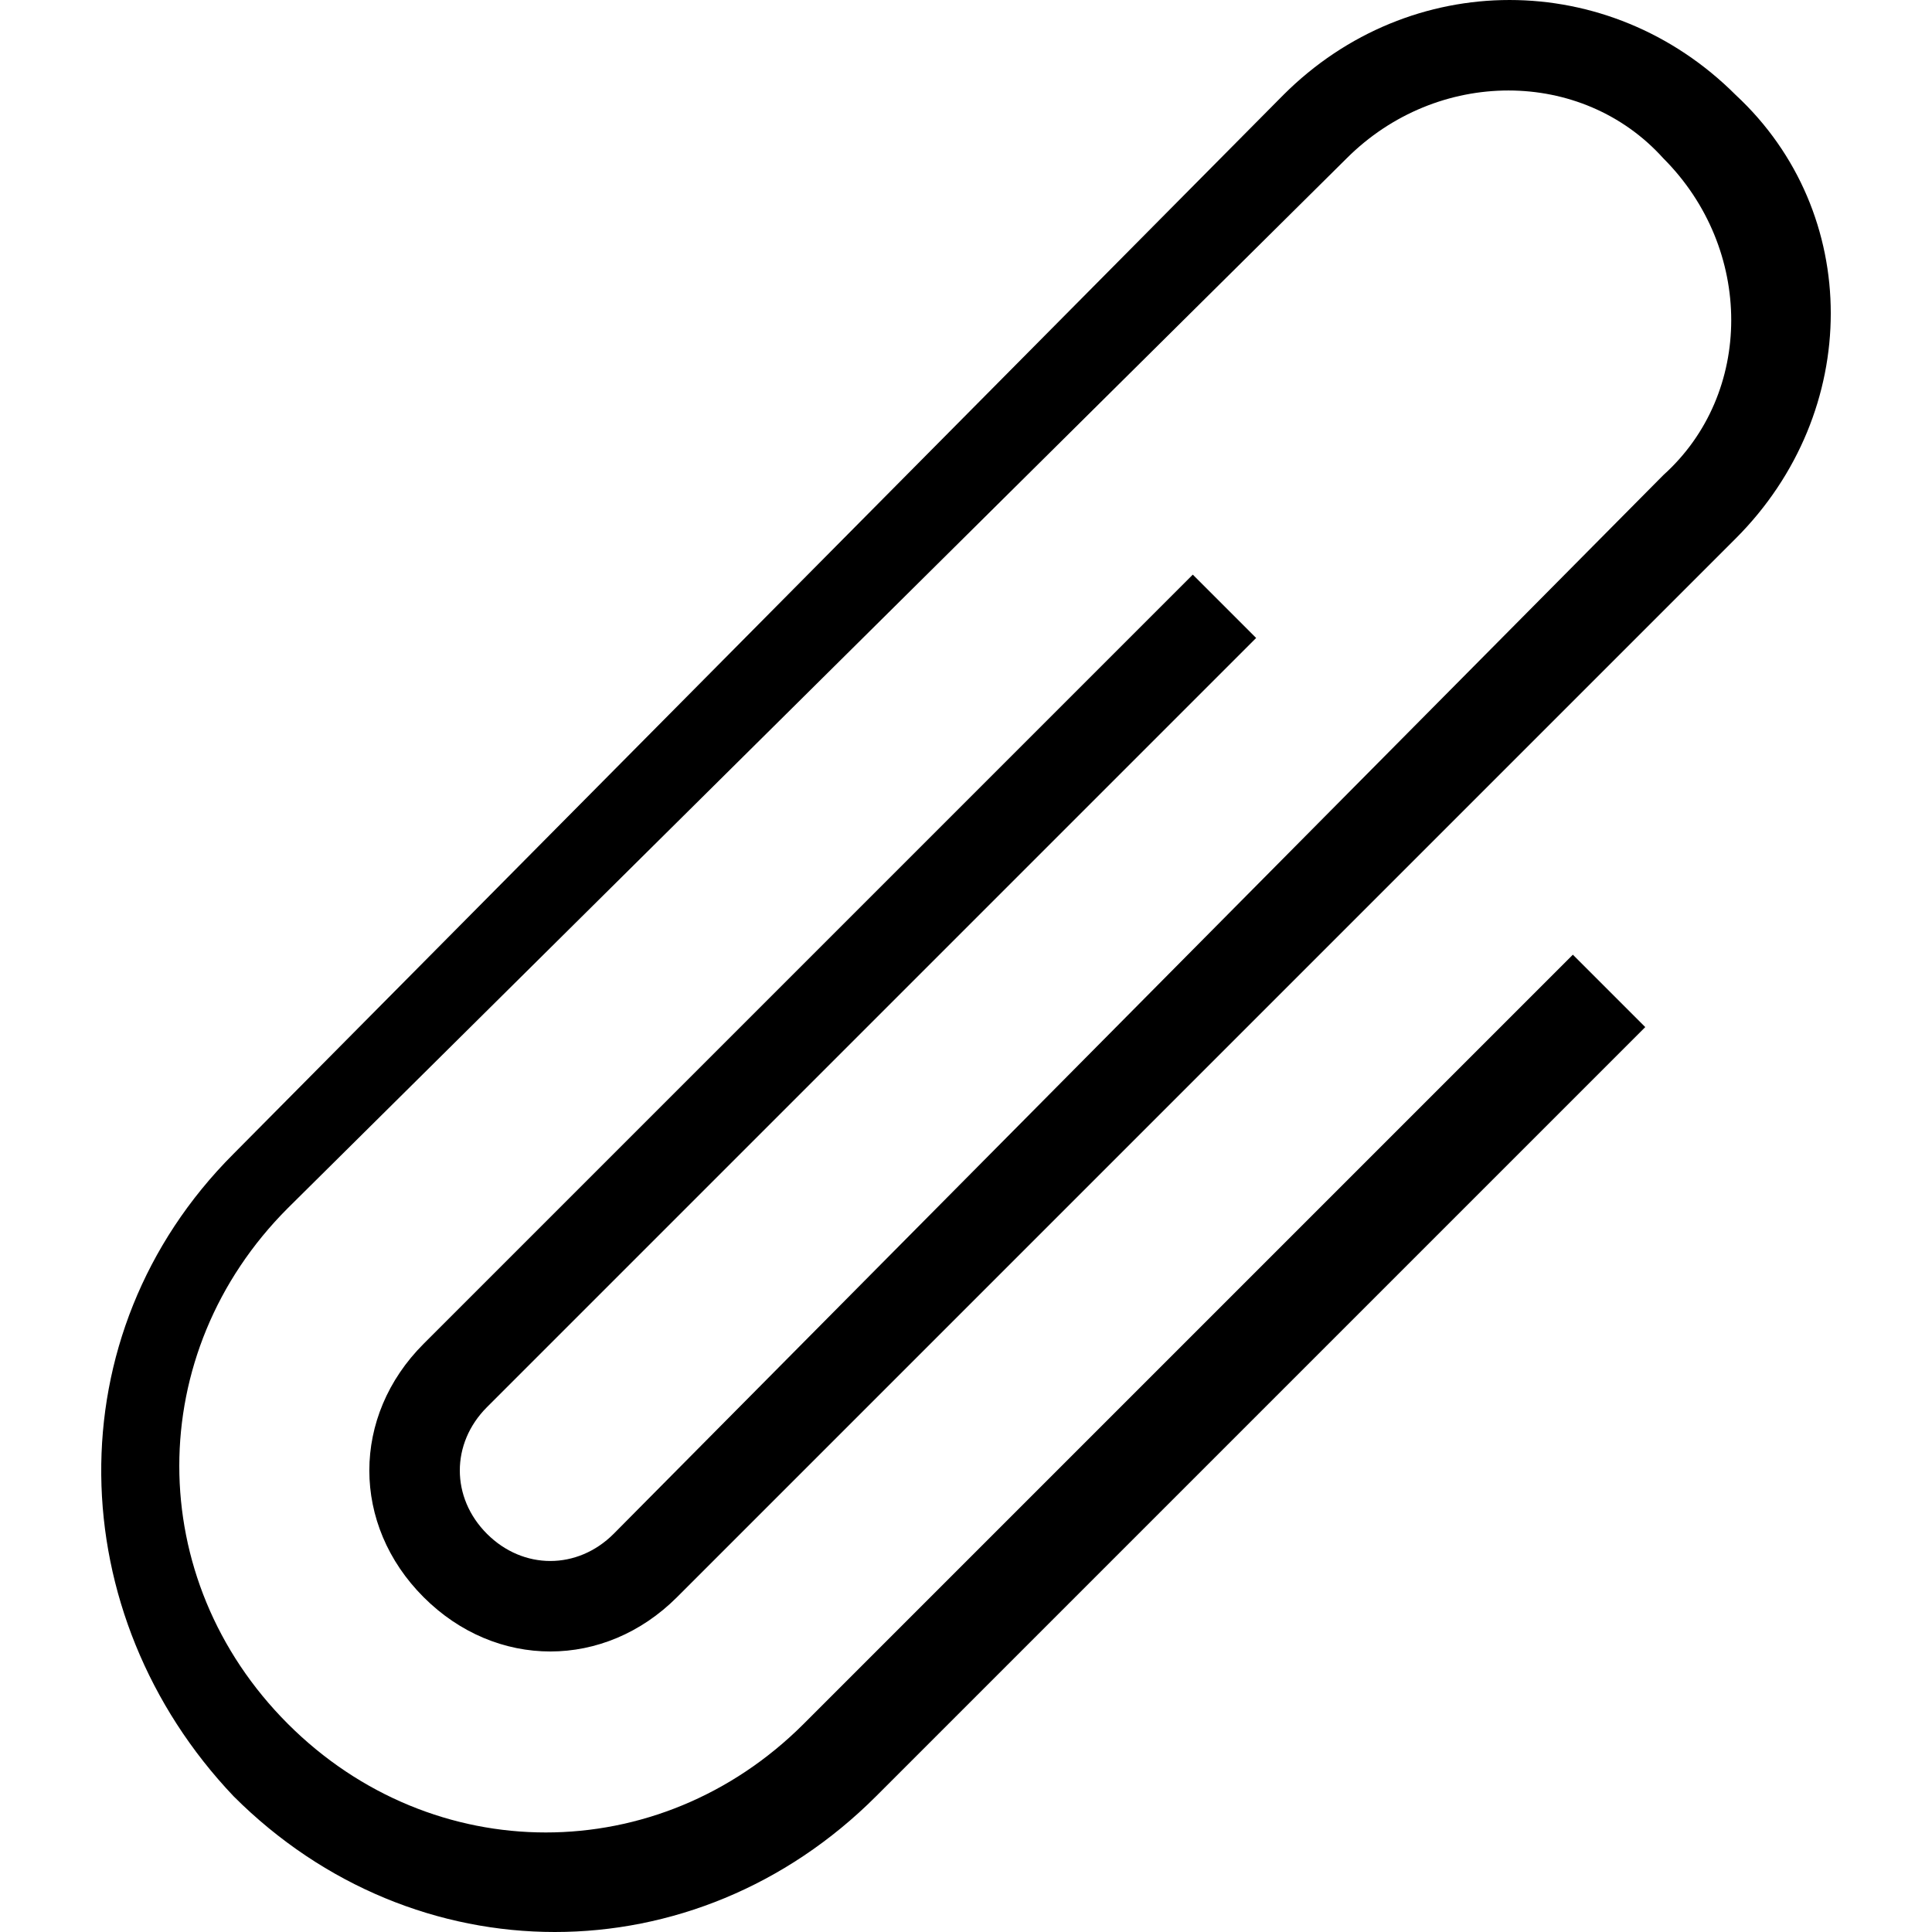 <svg xmlns="http://www.w3.org/2000/svg" xmlns:xlink="http://www.w3.org/1999/xlink" id="Capa_1" x="0px" y="0px" width="408.318px" height="408.318px" viewBox="0 0 408.318 408.318" style="enable-background:new 0 0 408.318 408.318;" xml:space="preserve"><g>	<path d="M265.48,134.831l-13.388-13.388L89.531,284.006c-15.3,15.3-15.3,38.25,0,53.55c15.3,15.3,38.25,15.3,53.55,0  l223.762-223.762c26.775-26.775,26.775-68.85,0-93.712c-26.774-26.775-68.85-26.775-95.625,0L49.369,243.843  c-38.25,38.25-36.338,97.538,0,135.788c38.25,38.25,97.537,38.25,135.787,0l162.562-162.562l-15.3-15.3L169.856,364.33  c-30.6,30.601-78.413,30.601-109.013,0c-30.6-30.6-30.6-78.412,0-109.012l223.762-221.85c19.125-19.125,49.725-19.125,66.938,0  c19.125,19.125,19.125,49.725,0,66.938l-221.85,223.762c-7.65,7.65-19.125,7.65-26.775,0s-7.65-19.125,0-26.775L265.48,134.831z"></path></g><g></g><g></g><g></g><g></g><g></g><g></g><g></g><g></g><g></g><g></g><g></g><g></g><g></g><g></g><g></g></svg>